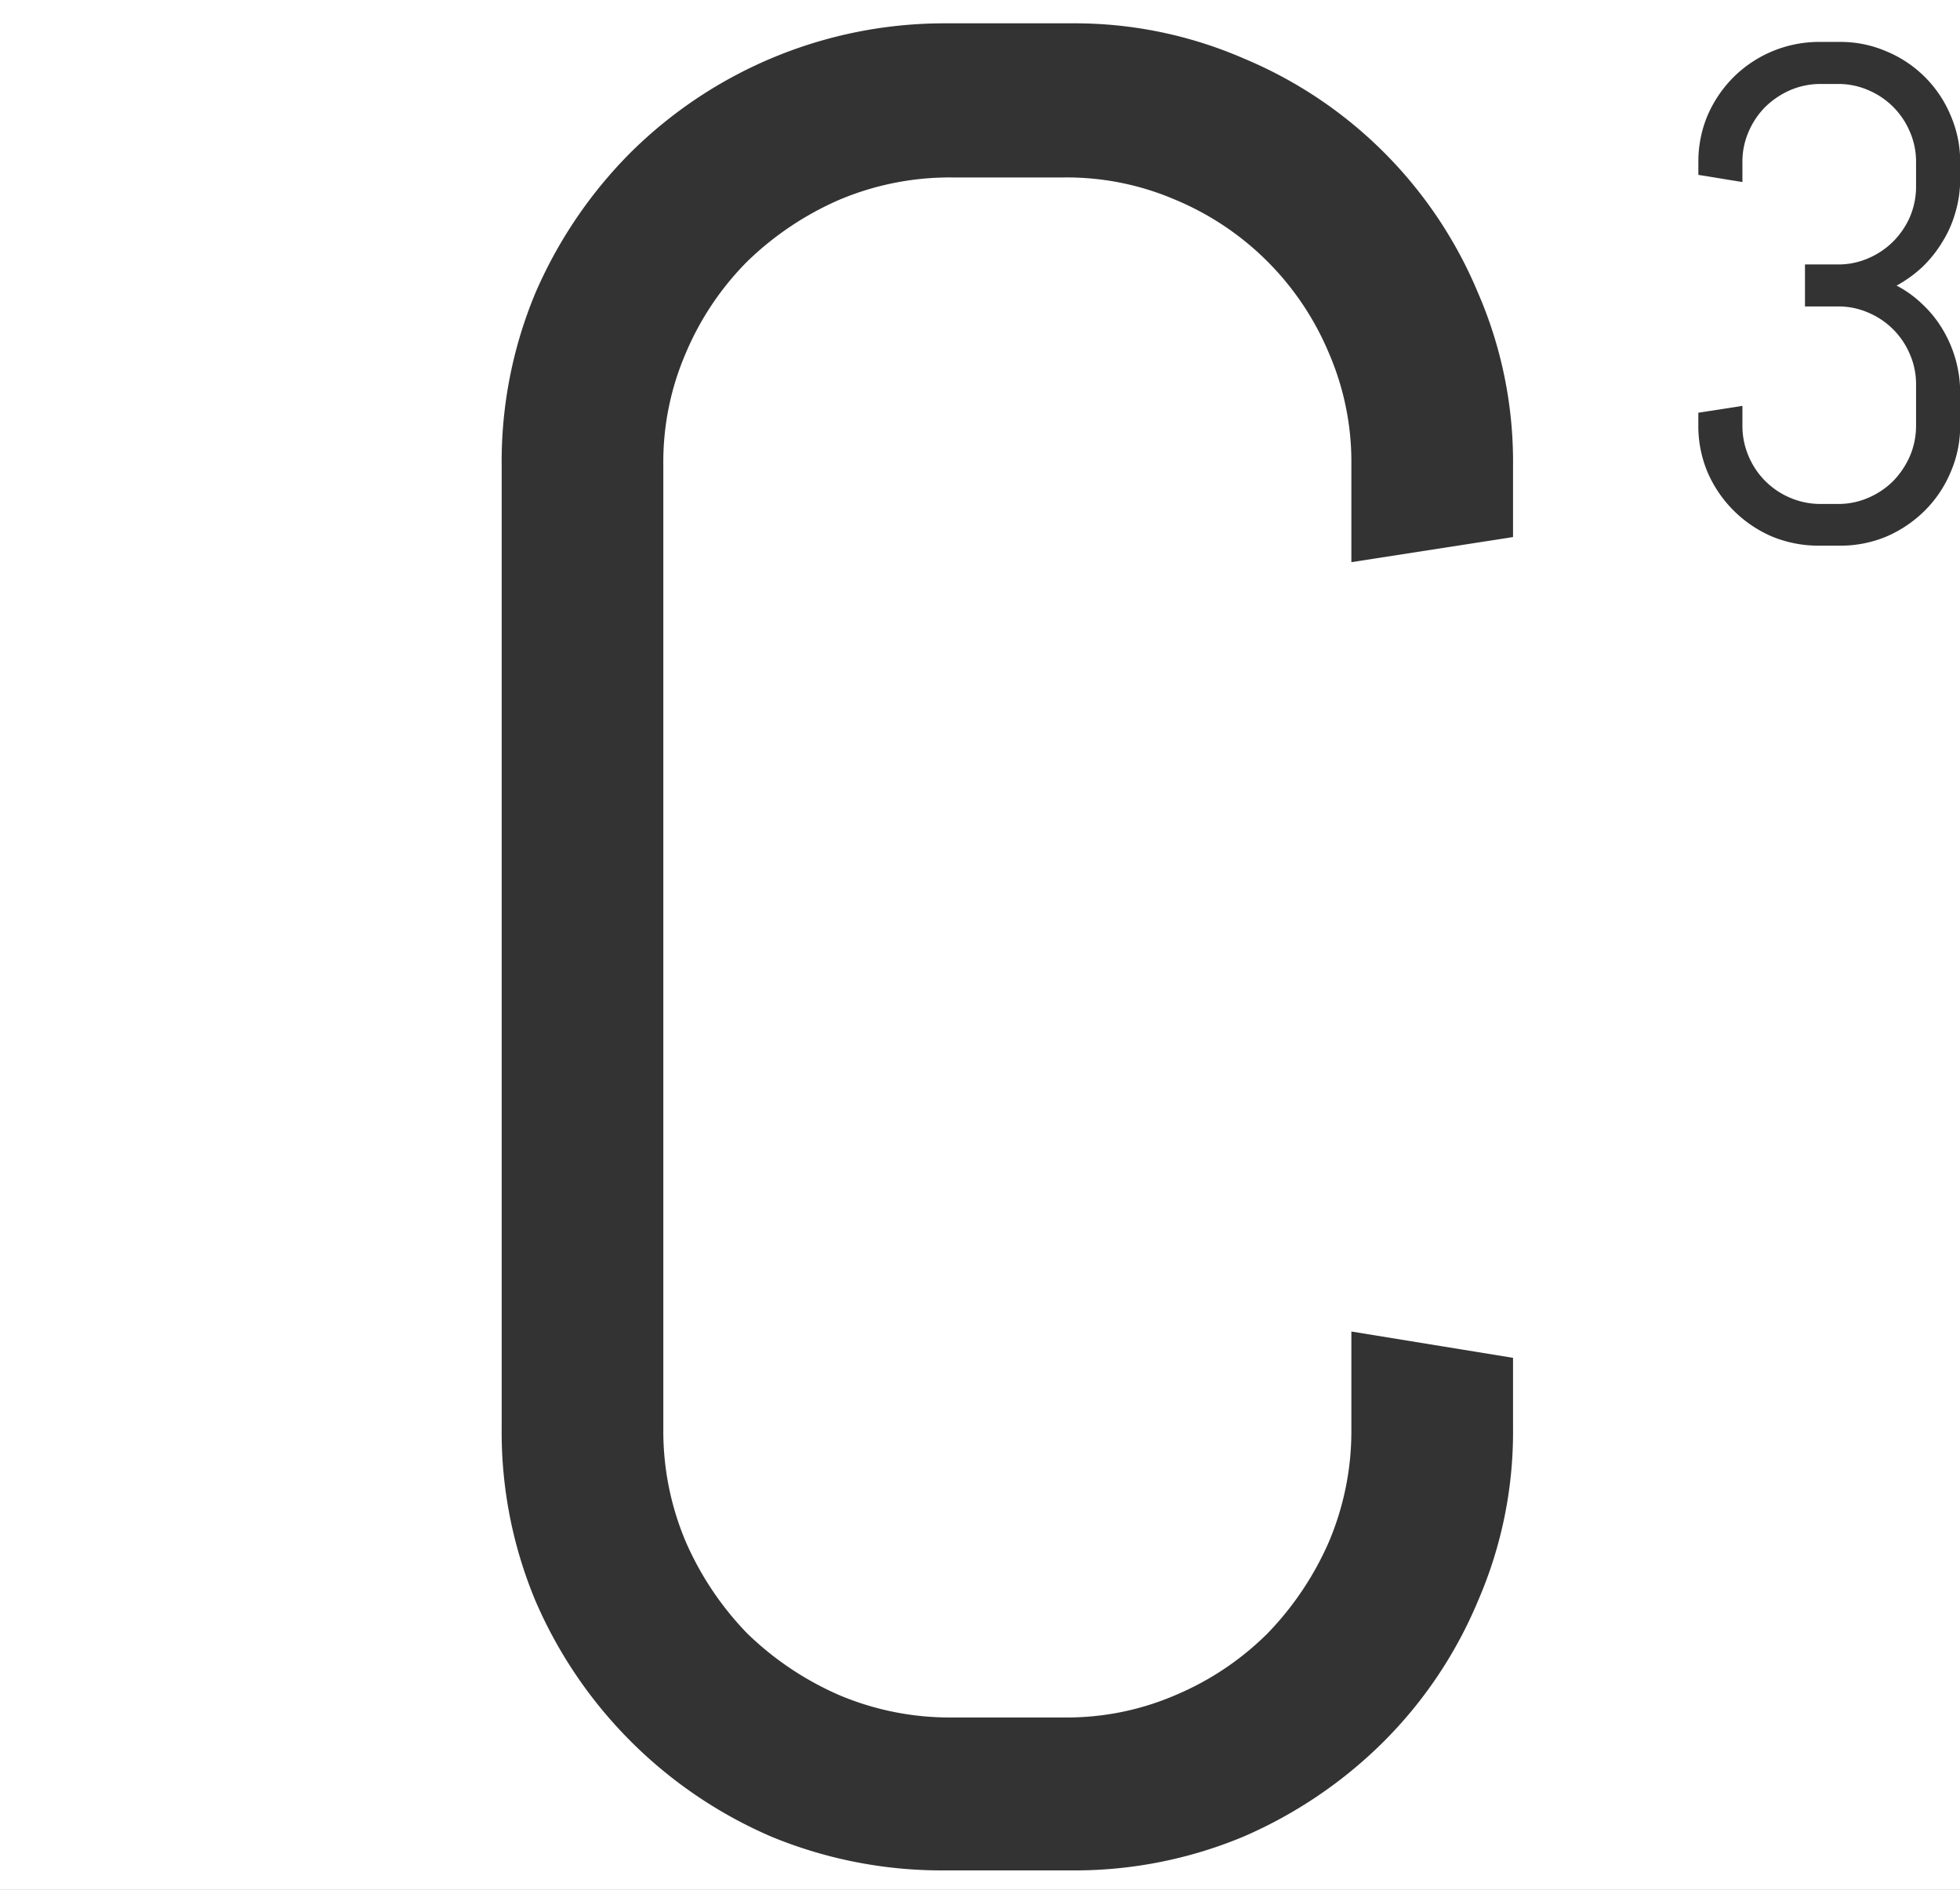 <svg xmlns="http://www.w3.org/2000/svg" width="168" height="162"><rect width="100%" height="100%" fill="#808080" stroke="none"/><defs><clipPath id="a"><path d="M0 0h168v162H0z"/></clipPath></defs><g clip-path="url(#a)"><path fill="#fff" d="M0 0h168v162H0z"/><g fill="#333"><path d="M129.689 122.527a36.3 36.3 0 0 1-3.008 14.717 37.4 37.4 0 0 1-8.057 12.031 38.9 38.9 0 0 1-12.031 8.164 37.5 37.5 0 0 1-14.717 2.9H80.924a38.25 38.25 0 0 1-14.824-2.9 38.65 38.65 0 0 1-20.2-20.2 37.5 37.5 0 0 1-2.9-14.717v-82.71a37.5 37.5 0 0 1 2.9-14.717 38.9 38.9 0 0 1 8.164-12.031A38.2 38.2 0 0 1 80.924 2h10.953a36.3 36.3 0 0 1 14.717 3.007 37.3 37.3 0 0 1 20.087 20.084 36.3 36.3 0 0 1 3.008 14.717v6.23l-13.857 2.153v-8.379a23.5 23.5 0 0 0-1.934-9.561 24.47 24.47 0 0 0-13.105-13.105 23.5 23.5 0 0 0-9.561-1.934h-9.668a24.3 24.3 0 0 0-9.668 1.934 26.5 26.5 0 0 0-7.842 5.264 24.8 24.8 0 0 0-5.264 7.842 23.5 23.5 0 0 0-1.934 9.561v82.715a24.3 24.3 0 0 0 1.935 9.663 26.5 26.5 0 0 0 5.264 7.842 26.5 26.5 0 0 0 7.842 5.263 24.3 24.3 0 0 0 9.668 1.934h9.668a23.5 23.5 0 0 0 9.561-1.934 24.8 24.8 0 0 0 7.842-5.263 26.5 26.5 0 0 0 5.262-7.842 24.3 24.3 0 0 0 1.934-9.668v-8.379l13.857 2.256Z" data-name="パス 1"/><path d="M168.015 36.464a9.9 9.9 0 0 1-.82 4.014 10.2 10.2 0 0 1-2.2 3.281 10.6 10.6 0 0 1-3.281 2.227 10.2 10.2 0 0 1-4.014.791h-1.787a10.4 10.4 0 0 1-4.043-.791 10.55 10.55 0 0 1-5.508-5.508 10.2 10.2 0 0 1-.791-4.014V35.38l3.779-.586v1.67a6.6 6.6 0 0 0 .528 2.637 6.67 6.67 0 0 0 3.574 3.574 6.6 6.6 0 0 0 2.637.527h1.435a6.4 6.4 0 0 0 2.608-.527 6.8 6.8 0 0 0 2.138-1.436 7.2 7.2 0 0 0 1.436-2.139 6.6 6.6 0 0 0 .527-2.637v-3.485a6.4 6.4 0 0 0-.527-2.607 6.68 6.68 0 0 0-3.574-3.574 6.4 6.4 0 0 0-2.608-.527h-2.812v-3.6h2.812a6.4 6.4 0 0 0 2.608-.527 6.8 6.8 0 0 0 2.138-1.436 6.9 6.9 0 0 0 1.436-2.109 6.6 6.6 0 0 0 .527-2.637v-2.055a6.4 6.4 0 0 0-.527-2.607 6.68 6.68 0 0 0-3.574-3.574 6.4 6.4 0 0 0-2.608-.527h-1.435a6.6 6.6 0 0 0-2.637.527 7.2 7.2 0 0 0-2.139 1.436 6.8 6.8 0 0 0-1.435 2.139 6.4 6.4 0 0 0-.528 2.607v1.7l-3.776-.616v-1.085a10.2 10.2 0 0 1 .791-4.014 10.6 10.6 0 0 1 2.227-3.281 10.42 10.42 0 0 1 7.324-3.018h1.787a9.9 9.9 0 0 1 4.014.82 10.17 10.17 0 0 1 5.478 5.478 9.9 9.9 0 0 1 .82 4.014v1.436a10 10 0 0 1-.41 2.871 9.7 9.7 0 0 1-1.113 2.52 10.5 10.5 0 0 1-1.7 2.139 10.8 10.8 0 0 1-2.227 1.611 9.5 9.5 0 0 1 2.227 1.611 9.8 9.8 0 0 1 1.7 2.109 10.56 10.56 0 0 1 1.523 5.391Z" data-name="パス 2"/></g></g></svg>